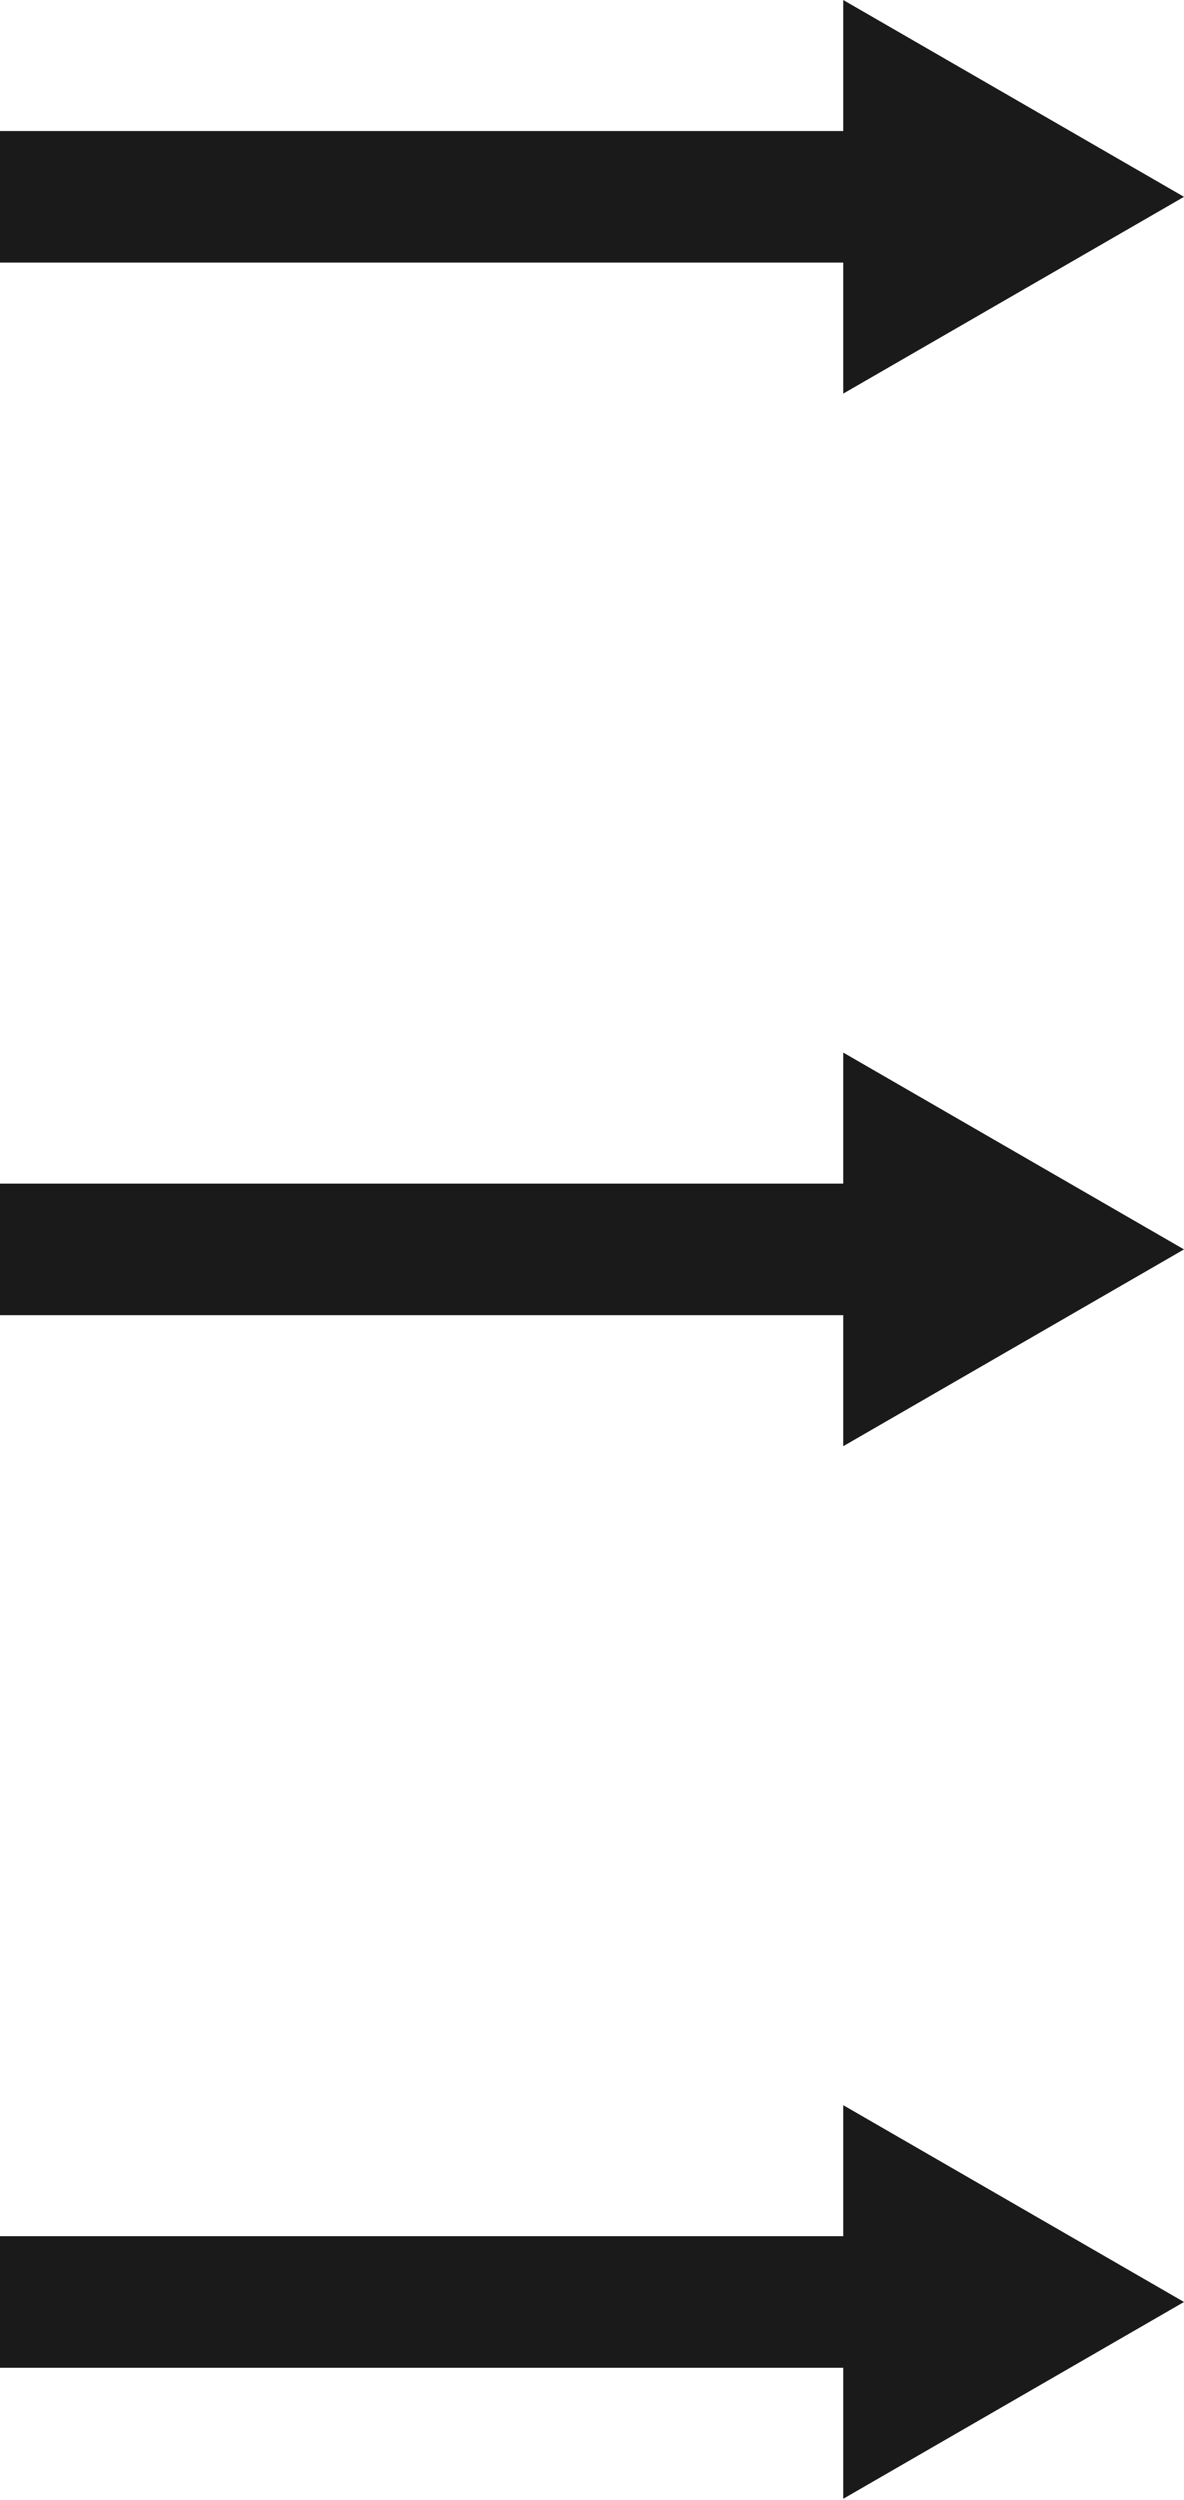 <?xml version="1.0" encoding="UTF-8"?>
<svg width="54px" height="114px" viewBox="0 0 54 114" version="1.1" xmlns="http://www.w3.org/2000/svg" xmlns:xlink="http://www.w3.org/1999/xlink">
    <!-- Generator: Sketch 46.1 (44463) - http://www.bohemiancoding.com/sketch -->
    <title>Page 1</title>
    <desc>Created with Sketch.</desc>
    <defs></defs>
    <g id="Page-1" stroke="none" stroke-width="1" fill="none" fill-rule="evenodd">
        <g>
            <path d="M0,8.975 L41.084,8.975" id="Stroke-1" stroke="#1A1A1A" stroke-width="6"></path>
            <polygon id="Fill-3" fill="#1A1A1A" points="38.458 0 38.458 17.95 54 8.976"></polygon>
            <path d="M0,56.975 L41.084,56.975" id="Stroke-4" stroke="#1A1A1A" stroke-width="6"></path>
            <polygon id="Fill-6" fill="#1A1A1A" points="38.458 65.95 54 56.975 38.458 47.999"></polygon>
            <path d="M0,104.975 L41.084,104.975" id="Stroke-7" stroke="#1A1A1A" stroke-width="6"></path>
            <polygon id="Fill-9" fill="#1A1A1A" points="38.458 113.95 54 104.975 38.458 96"></polygon>
        </g>
    </g>
</svg>
